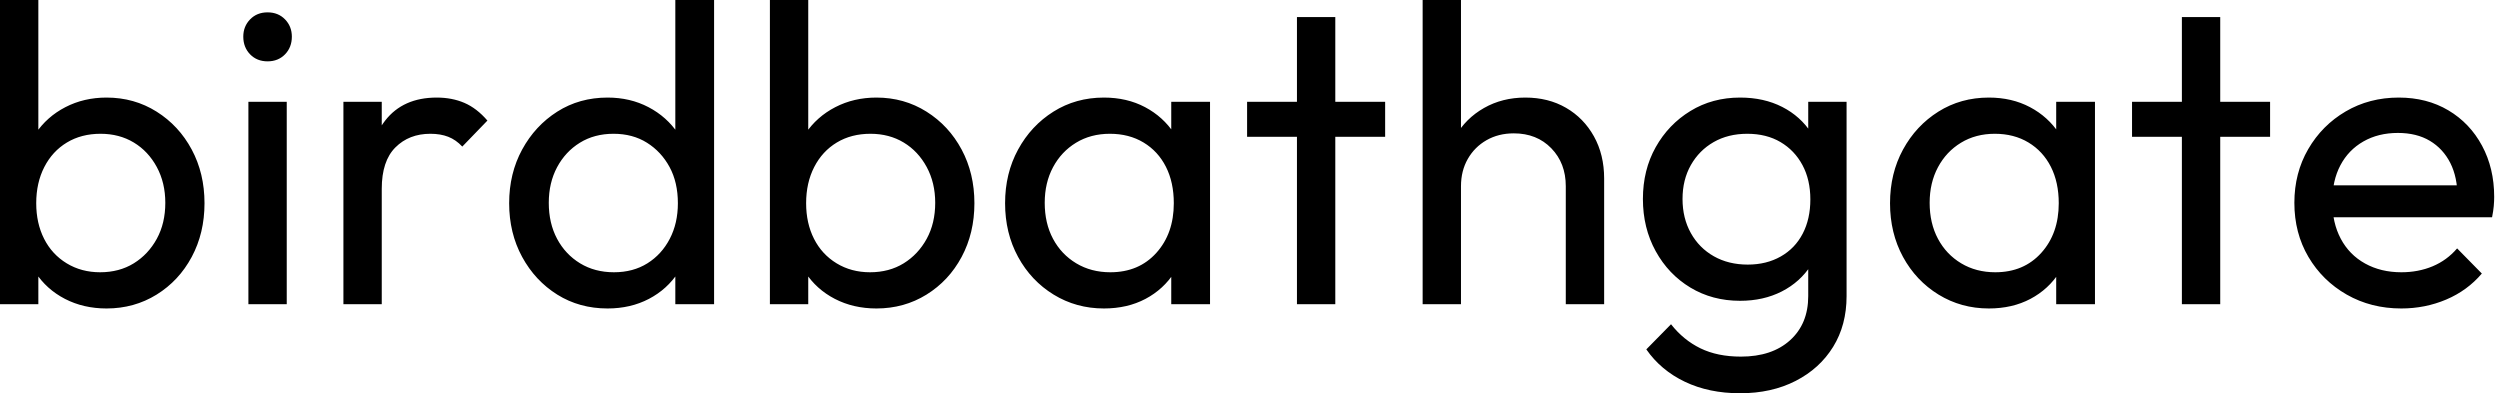 <svg baseProfile="full" height="28" version="1.1" viewBox="0 0 178 28" width="178" xmlns="http://www.w3.org/2000/svg" xmlns:ev="http://www.w3.org/2001/xml-events" xmlns:xlink="http://www.w3.org/1999/xlink"><defs /><g><path d="M9.586 21.963Q7.948 21.963 6.628 21.281Q5.309 20.598 4.52 19.385Q3.731 18.171 3.64 16.624V12.286Q3.731 10.709 4.535 9.51Q5.339 8.312 6.659 7.629Q7.978 6.947 9.586 6.947Q11.558 6.947 13.151 7.948Q14.743 8.949 15.653 10.648Q16.563 12.347 16.563 14.47Q16.563 16.594 15.653 18.293Q14.743 19.991 13.151 20.977Q11.558 21.963 9.586 21.963ZM2.002 21.66V0.0H4.732V10.769L4.217 14.258L4.732 17.777V21.66ZM9.131 19.385Q10.496 19.385 11.528 18.748Q12.559 18.111 13.166 17.003Q13.772 15.896 13.772 14.44Q13.772 13.014 13.166 11.892Q12.559 10.769 11.528 10.147Q10.496 9.525 9.161 9.525Q7.796 9.525 6.765 10.147Q5.733 10.769 5.157 11.892Q4.581 13.014 4.581 14.47Q4.581 15.896 5.142 17.003Q5.703 18.111 6.75 18.748Q7.796 19.385 9.131 19.385Z M19.688 21.66V7.25H22.418V21.66ZM21.053 4.368Q20.295 4.368 19.809 3.868Q19.324 3.367 19.324 2.609Q19.324 1.881 19.809 1.38Q20.295 0.88 21.053 0.88Q21.811 0.88 22.297 1.38Q22.782 1.881 22.782 2.609Q22.782 3.367 22.297 3.868Q21.811 4.368 21.053 4.368Z M26.453 21.66V7.25H29.183V21.66ZM29.183 13.439 28.152 12.984Q28.152 10.223 29.426 8.585Q30.7 6.947 33.096 6.947Q34.189 6.947 35.068 7.326Q35.948 7.705 36.706 8.585L34.917 10.436Q34.462 9.95 33.915 9.738Q33.369 9.525 32.641 9.525Q31.125 9.525 30.154 10.496Q29.183 11.467 29.183 13.439Z M45.261 21.963Q43.259 21.963 41.681 20.977Q40.104 19.991 39.179 18.293Q38.254 16.594 38.254 14.47Q38.254 12.347 39.179 10.648Q40.104 8.949 41.681 7.948Q43.259 6.947 45.261 6.947Q46.869 6.947 48.173 7.629Q49.478 8.312 50.282 9.51Q51.086 10.709 51.177 12.286V16.624Q51.086 18.171 50.297 19.385Q49.508 20.598 48.204 21.281Q46.899 21.963 45.261 21.963ZM45.716 19.385Q47.081 19.385 48.098 18.748Q49.114 18.111 49.69 17.003Q50.267 15.896 50.267 14.47Q50.267 12.984 49.675 11.892Q49.083 10.8 48.067 10.163Q47.051 9.525 45.686 9.525Q44.321 9.525 43.289 10.163Q42.258 10.8 41.666 11.907Q41.075 13.014 41.075 14.44Q41.075 15.896 41.666 17.003Q42.258 18.111 43.304 18.748Q44.351 19.385 45.716 19.385ZM52.845 21.66H50.085V17.777L50.6 14.258L50.085 10.769V0.0H52.845Z M64.403 21.963Q62.765 21.963 61.445 21.281Q60.126 20.598 59.337 19.385Q58.548 18.171 58.457 16.624V12.286Q58.548 10.709 59.352 9.51Q60.156 8.312 61.476 7.629Q62.795 6.947 64.403 6.947Q66.375 6.947 67.967 7.948Q69.56 8.949 70.47 10.648Q71.38 12.347 71.38 14.47Q71.38 16.594 70.47 18.293Q69.56 19.991 67.967 20.977Q66.375 21.963 64.403 21.963ZM56.819 21.66V0.0H59.549V10.769L59.034 14.258L59.549 17.777V21.66ZM63.948 19.385Q65.313 19.385 66.345 18.748Q67.376 18.111 67.983 17.003Q68.589 15.896 68.589 14.44Q68.589 13.014 67.983 11.892Q67.376 10.769 66.345 10.147Q65.313 9.525 63.978 9.525Q62.613 9.525 61.582 10.147Q60.55 10.769 59.974 11.892Q59.398 13.014 59.398 14.47Q59.398 15.896 59.959 17.003Q60.52 18.111 61.567 18.748Q62.613 19.385 63.948 19.385Z M80.602 21.963Q78.631 21.963 77.023 20.977Q75.415 19.991 74.49 18.293Q73.564 16.594 73.564 14.47Q73.564 12.347 74.49 10.648Q75.415 8.949 77.008 7.948Q78.6 6.947 80.602 6.947Q82.241 6.947 83.53 7.629Q84.819 8.312 85.608 9.51Q86.397 10.709 86.488 12.286V16.624Q86.397 18.171 85.623 19.385Q84.849 20.598 83.56 21.281Q82.271 21.963 80.602 21.963ZM81.057 19.385Q83.09 19.385 84.334 18.004Q85.577 16.624 85.577 14.47Q85.577 12.984 85.016 11.876Q84.455 10.769 83.424 10.147Q82.392 9.525 81.027 9.525Q79.662 9.525 78.615 10.163Q77.569 10.8 76.977 11.907Q76.386 13.014 76.386 14.44Q76.386 15.896 76.977 17.003Q77.569 18.111 78.631 18.748Q79.692 19.385 81.057 19.385ZM85.395 21.66V17.777L85.911 14.258L85.395 10.769V7.25H88.156V21.66Z M94.345 21.66V1.213H97.075V21.66ZM90.795 9.738V7.25H100.624V9.738Z M113.486 21.66V13.257Q113.486 11.619 112.455 10.557Q111.424 9.495 109.785 9.495Q108.693 9.495 107.844 9.98Q106.995 10.466 106.509 11.315Q106.024 12.165 106.024 13.257L104.901 12.62Q104.901 10.982 105.629 9.707Q106.358 8.433 107.662 7.69Q108.966 6.947 110.605 6.947Q112.243 6.947 113.502 7.675Q114.761 8.403 115.489 9.707Q116.217 11.012 116.217 12.711V21.66ZM103.294 21.66V0.0H106.024V21.66Z M125.894 28.0Q123.679 28.0 121.965 27.181Q120.251 26.362 119.22 24.875L120.979 23.086Q121.859 24.208 123.073 24.8Q124.286 25.391 125.954 25.391Q128.169 25.391 129.458 24.223Q130.748 23.055 130.748 21.083V17.504L131.233 14.258L130.748 11.042V7.25H133.478V21.083Q133.478 23.146 132.522 24.693Q131.567 26.241 129.853 27.12Q128.139 28.0 125.894 28.0ZM125.894 21.417Q123.922 21.417 122.36 20.477Q120.797 19.536 119.887 17.883Q118.977 16.23 118.977 14.167Q118.977 12.104 119.887 10.481Q120.797 8.858 122.36 7.902Q123.922 6.947 125.894 6.947Q127.593 6.947 128.897 7.614Q130.202 8.282 130.975 9.48Q131.749 10.678 131.809 12.286V16.108Q131.718 17.686 130.945 18.884Q130.171 20.082 128.867 20.75Q127.562 21.417 125.894 21.417ZM126.44 18.839Q127.775 18.839 128.791 18.262Q129.807 17.686 130.353 16.639Q130.899 15.593 130.899 14.197Q130.899 12.802 130.338 11.755Q129.777 10.709 128.776 10.117Q127.775 9.525 126.41 9.525Q125.044 9.525 124.013 10.117Q122.982 10.709 122.39 11.755Q121.798 12.802 121.798 14.167Q121.798 15.532 122.39 16.594Q122.982 17.655 124.028 18.247Q125.075 18.839 126.44 18.839Z M143.61 21.963Q141.638 21.963 140.03 20.977Q138.423 19.991 137.497 18.293Q136.572 16.594 136.572 14.47Q136.572 12.347 137.497 10.648Q138.423 8.949 140.015 7.948Q141.608 6.947 143.61 6.947Q145.248 6.947 146.537 7.629Q147.827 8.312 148.615 9.51Q149.404 10.709 149.495 12.286V16.624Q149.404 18.171 148.631 19.385Q147.857 20.598 146.568 21.281Q145.278 21.963 143.61 21.963ZM144.065 19.385Q146.098 19.385 147.341 18.004Q148.585 16.624 148.585 14.47Q148.585 12.984 148.024 11.876Q147.463 10.769 146.431 10.147Q145.4 9.525 144.035 9.525Q142.67 9.525 141.623 10.163Q140.576 10.8 139.985 11.907Q139.393 13.014 139.393 14.44Q139.393 15.896 139.985 17.003Q140.576 18.111 141.638 18.748Q142.7 19.385 144.065 19.385ZM148.403 21.66V17.777L148.919 14.258L148.403 10.769V7.25H151.164V21.66Z M157.352 21.66V1.213H160.082V21.66ZM153.803 9.738V7.25H163.632V9.738Z M172.975 21.963Q170.821 21.963 169.092 20.977Q167.363 19.991 166.362 18.293Q165.361 16.594 165.361 14.44Q165.361 12.316 166.347 10.618Q167.333 8.919 169.016 7.933Q170.7 6.947 172.793 6.947Q174.795 6.947 176.327 7.857Q177.859 8.767 178.724 10.375Q179.588 11.983 179.588 14.015Q179.588 14.319 179.558 14.667Q179.528 15.016 179.437 15.471H167.272V13.196H177.98L176.979 14.076Q176.979 12.62 176.464 11.603Q175.948 10.587 175.008 10.026Q174.067 9.465 172.732 9.465Q171.337 9.465 170.275 10.072Q169.213 10.678 168.637 11.77Q168.061 12.862 168.061 14.349Q168.061 15.866 168.667 17.003Q169.274 18.141 170.397 18.763Q171.519 19.385 172.975 19.385Q174.189 19.385 175.205 18.96Q176.221 18.535 176.949 17.686L178.709 19.476Q177.677 20.689 176.176 21.326Q174.674 21.963 172.975 21.963Z " fill="rgb(0,0,0)" transform="translate(-2.002, 0)" /></g></svg>